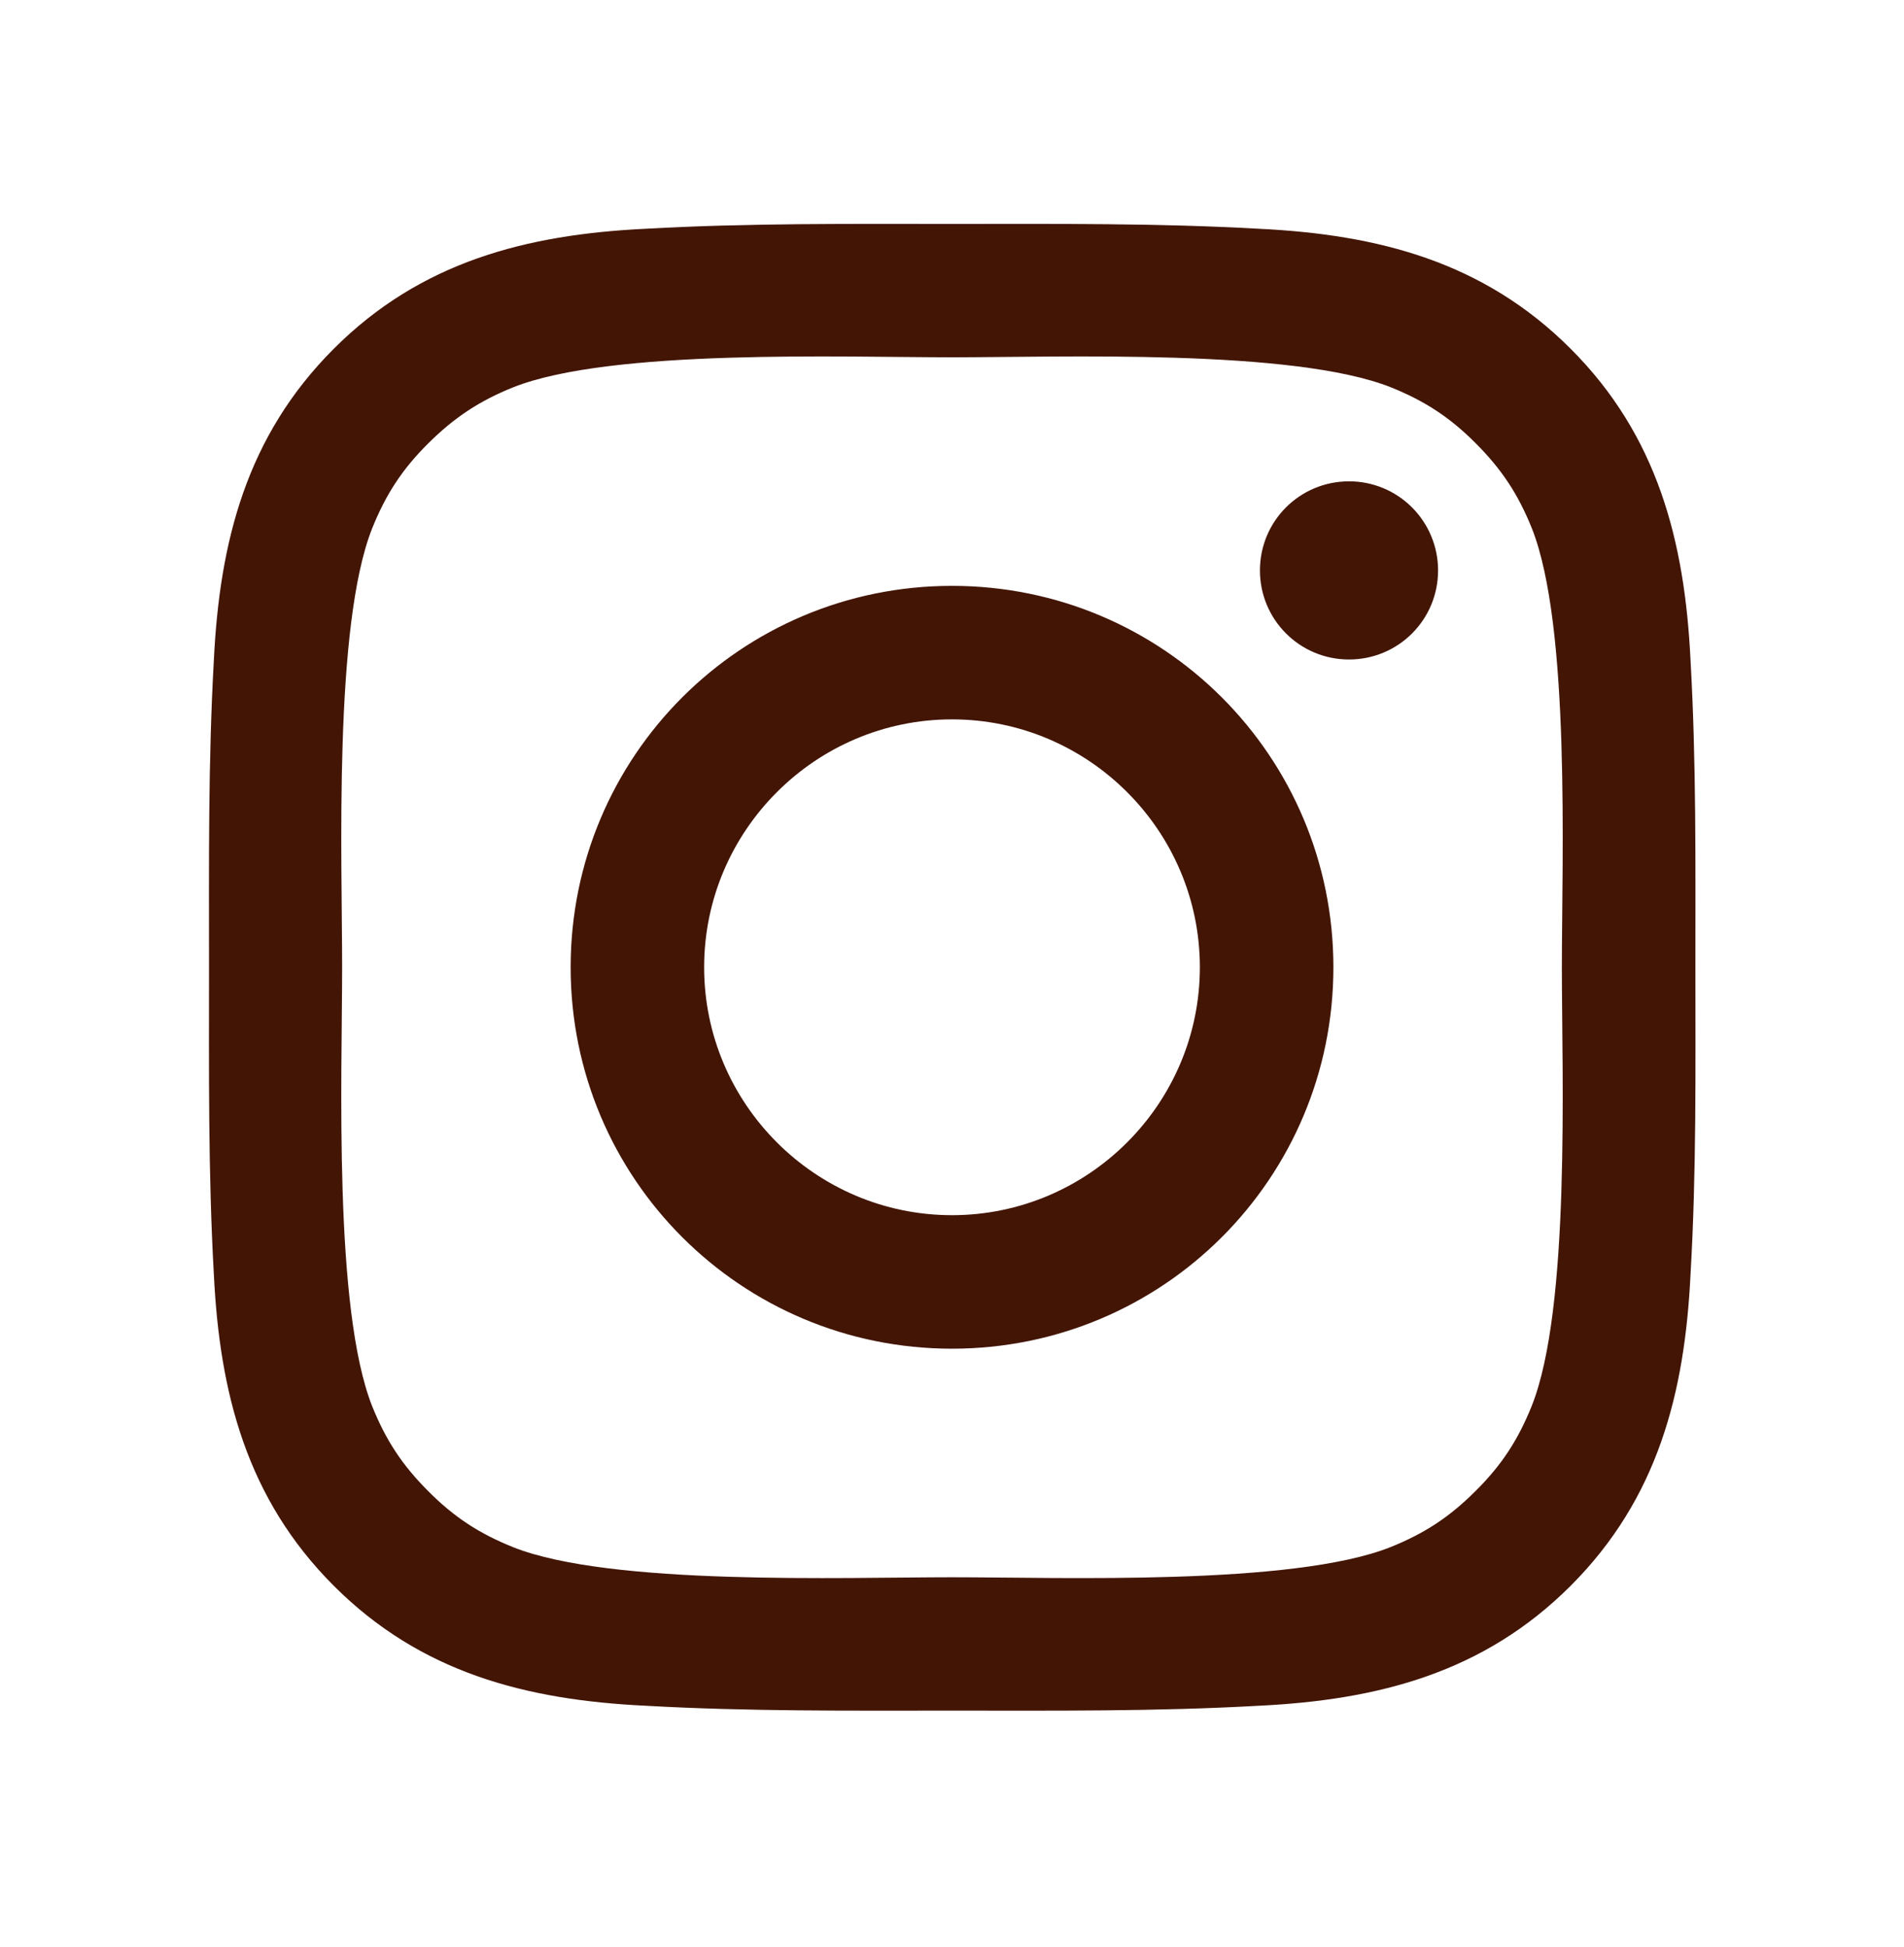 <svg width="45" height="46" viewBox="0 0 45 46" fill="none" xmlns="http://www.w3.org/2000/svg">
<path d="M22.5 13.844C17.512 13.844 13.487 17.869 13.487 22.857C13.487 27.845 17.512 31.87 22.5 31.87C27.488 31.87 31.514 27.845 31.514 22.857C31.514 17.869 27.488 13.844 22.5 13.844ZM22.5 28.715C19.275 28.715 16.642 26.082 16.642 22.857C16.642 19.631 19.275 16.999 22.5 16.999C25.726 16.999 28.358 19.631 28.358 22.857C28.358 26.082 25.726 28.715 22.5 28.715ZM31.883 11.374C30.718 11.374 29.778 12.314 29.778 13.479C29.778 14.643 30.718 15.584 31.883 15.584C33.047 15.584 33.988 14.648 33.988 13.479C33.988 13.202 33.934 12.928 33.828 12.673C33.722 12.417 33.567 12.185 33.372 11.99C33.176 11.794 32.944 11.639 32.689 11.533C32.433 11.428 32.159 11.373 31.883 11.374ZM40.07 22.857C40.07 20.431 40.092 18.027 39.955 15.606C39.819 12.793 39.178 10.297 37.121 8.241C35.06 6.18 32.568 5.542 29.756 5.406C27.33 5.27 24.926 5.292 22.505 5.292C20.079 5.292 17.675 5.27 15.254 5.406C12.441 5.542 9.945 6.184 7.889 8.241C5.827 10.302 5.19 12.793 5.054 15.606C4.918 18.032 4.94 20.435 4.94 22.857C4.94 25.278 4.918 27.686 5.054 30.108C5.19 32.92 5.832 35.416 7.889 37.473C9.95 39.534 12.441 40.171 15.254 40.307C17.68 40.444 20.083 40.422 22.505 40.422C24.93 40.422 27.334 40.444 29.756 40.307C32.568 40.171 35.064 39.53 37.121 37.473C39.182 35.412 39.819 32.92 39.955 30.108C40.096 27.686 40.07 25.283 40.07 22.857ZM36.203 33.219C35.882 34.019 35.495 34.617 34.875 35.232C34.256 35.851 33.662 36.238 32.863 36.559C30.551 37.477 25.062 37.271 22.5 37.271C19.938 37.271 14.445 37.477 12.134 36.563C11.334 36.242 10.736 35.856 10.121 35.236C9.501 34.617 9.115 34.023 8.794 33.224C7.88 30.908 8.086 25.419 8.086 22.857C8.086 20.295 7.88 14.802 8.794 12.49C9.115 11.69 9.501 11.093 10.121 10.477C10.741 9.862 11.334 9.471 12.134 9.15C14.445 8.236 19.938 8.443 22.5 8.443C25.062 8.443 30.555 8.236 32.867 9.15C33.667 9.471 34.264 9.858 34.88 10.477C35.499 11.097 35.886 11.69 36.207 12.49C37.121 14.802 36.914 20.295 36.914 22.857C36.914 25.419 37.121 30.908 36.203 33.219Z" fill="#431505"/>
</svg>
